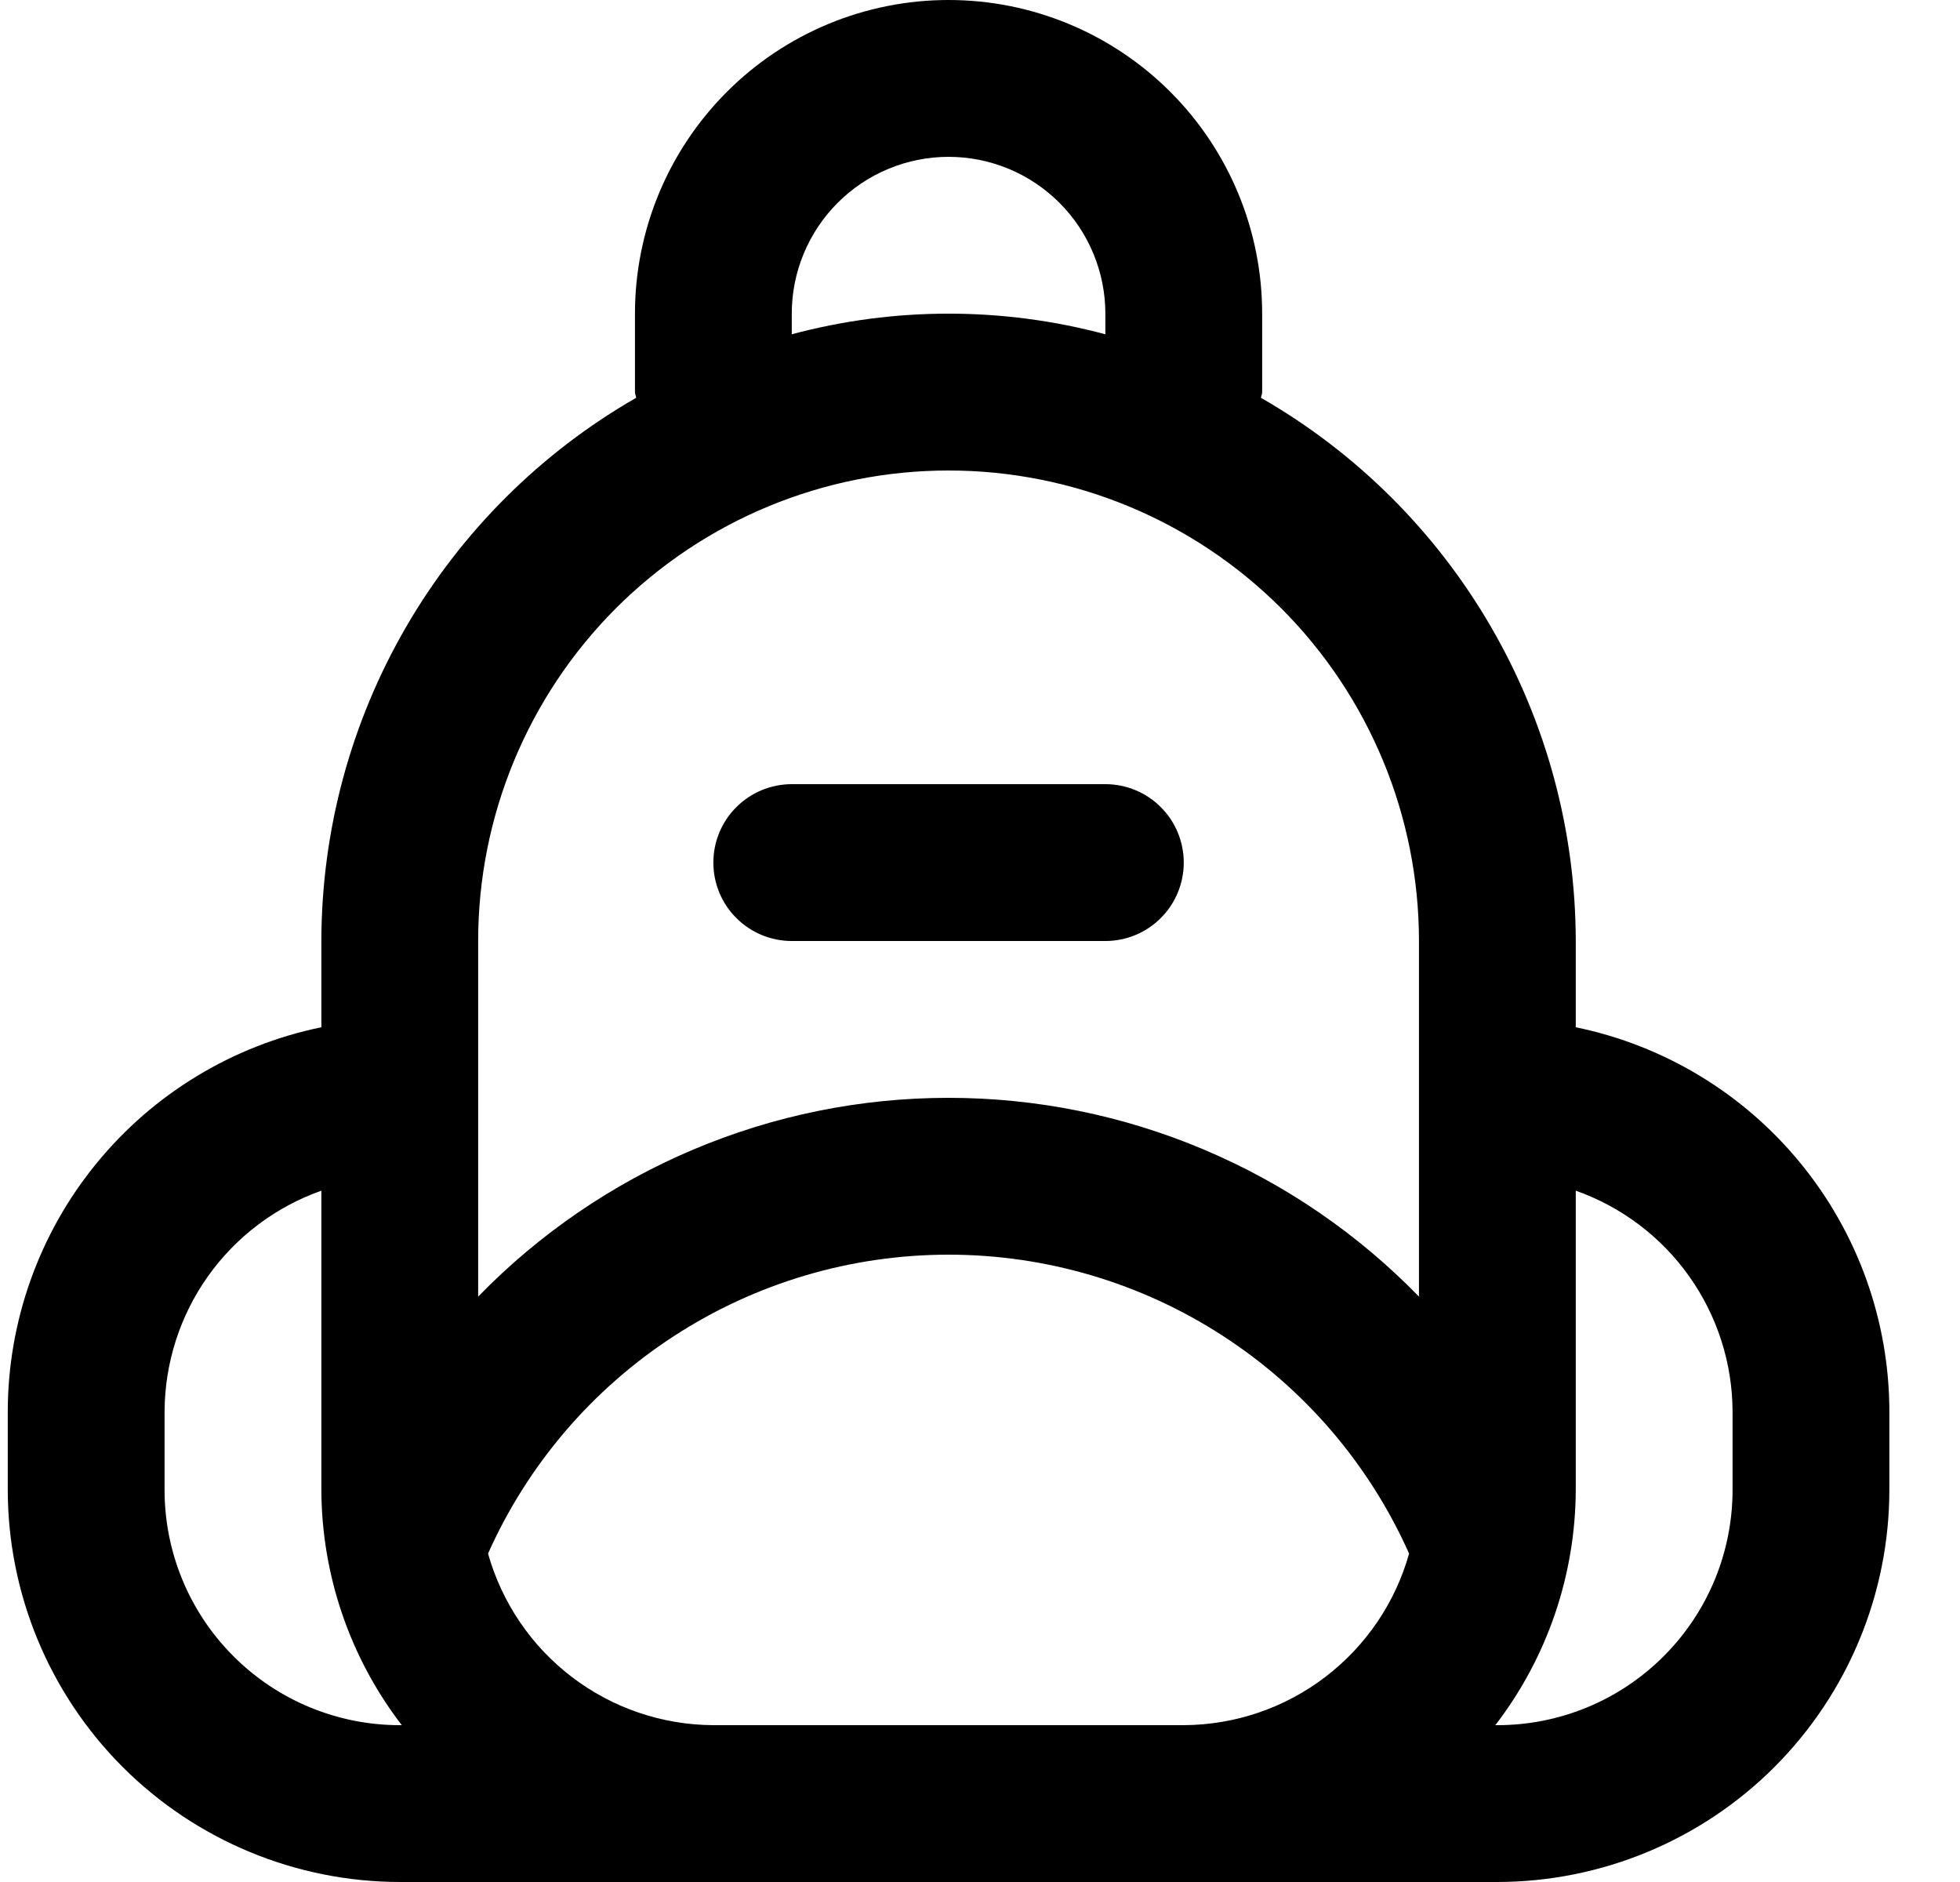 <svg width="25" height="24" viewBox="0 0 25 24" fill="none" xmlns="http://www.w3.org/2000/svg">
<g clip-path="url(#clip0_6581_2272)">
<path d="M9.099 11C9.099 10.735 9.204 10.48 9.392 10.293C9.58 10.105 9.834 10 10.099 10H14.099C14.364 10 14.619 10.105 14.806 10.293C14.994 10.48 15.099 10.735 15.099 11C15.099 11.265 14.994 11.52 14.806 11.707C14.619 11.895 14.364 12 14.099 12H10.099C9.834 12 9.58 11.895 9.392 11.707C9.204 11.52 9.099 11.265 9.099 11ZM24.099 18V19C24.098 20.326 23.57 21.596 22.633 22.534C21.696 23.471 20.425 23.998 19.099 24H5.099C3.774 23.998 2.503 23.471 1.565 22.534C0.628 21.596 0.101 20.326 0.099 19L0.099 18C0.101 16.848 0.499 15.731 1.228 14.839C1.956 13.946 2.971 13.332 4.099 13.1V12C4.101 10.594 4.473 9.214 5.178 7.998C5.883 6.782 6.895 5.773 8.114 5.073C8.112 5.048 8.099 5.026 8.099 5V4C8.099 2.939 8.521 1.922 9.271 1.172C10.021 0.421 11.038 0 12.099 0C13.16 0 14.177 0.421 14.928 1.172C15.678 1.922 16.099 2.939 16.099 4V5C16.099 5.026 16.086 5.048 16.084 5.073C17.303 5.773 18.316 6.782 19.02 7.998C19.725 9.214 20.097 10.594 20.099 12V13.1C21.228 13.332 22.242 13.946 22.97 14.839C23.699 15.731 24.098 16.848 24.099 18ZM10.099 4.263C11.409 3.912 12.789 3.912 14.099 4.263V4C14.099 3.47 13.888 2.961 13.513 2.586C13.138 2.211 12.63 2 12.099 2C11.569 2 11.06 2.211 10.685 2.586C10.31 2.961 10.099 3.47 10.099 4V4.263ZM6.099 16.535C6.879 15.733 7.812 15.095 8.842 14.66C9.873 14.224 10.98 14 12.099 14C13.218 14 14.325 14.224 15.356 14.66C16.387 15.095 17.319 15.733 18.099 16.535V12C18.099 10.409 17.467 8.883 16.342 7.757C15.216 6.632 13.69 6 12.099 6C10.508 6 8.982 6.632 7.856 7.757C6.731 8.883 6.099 10.409 6.099 12V16.535ZM5.099 22H5.125C4.463 21.14 4.103 20.085 4.099 19V15.184C3.516 15.39 3.011 15.771 2.653 16.275C2.295 16.779 2.102 17.382 2.099 18V19C2.099 19.796 2.415 20.559 2.978 21.121C3.54 21.684 4.303 22 5.099 22ZM15.099 22C15.751 21.997 16.384 21.782 16.902 21.387C17.421 20.992 17.797 20.439 17.973 19.812C17.467 18.677 16.643 17.713 15.6 17.037C14.558 16.36 13.342 16 12.099 16C10.857 16 9.64 16.36 8.598 17.037C7.556 17.713 6.731 18.677 6.225 19.812C6.402 20.439 6.777 20.992 7.296 21.387C7.814 21.782 8.447 21.997 9.099 22H15.099ZM22.099 18C22.097 17.382 21.903 16.779 21.545 16.275C21.187 15.771 20.682 15.39 20.099 15.184V19C20.095 20.085 19.735 21.14 19.073 22H19.099C19.895 22 20.658 21.684 21.22 21.121C21.783 20.559 22.099 19.796 22.099 19V18Z" fill="black"/>
</g>
<defs>
<clipPath id="clip0_6581_2272">
<rect width="24" height="24" fill="white" transform="translate(0.099)"/>
</clipPath>
</defs>
</svg>
